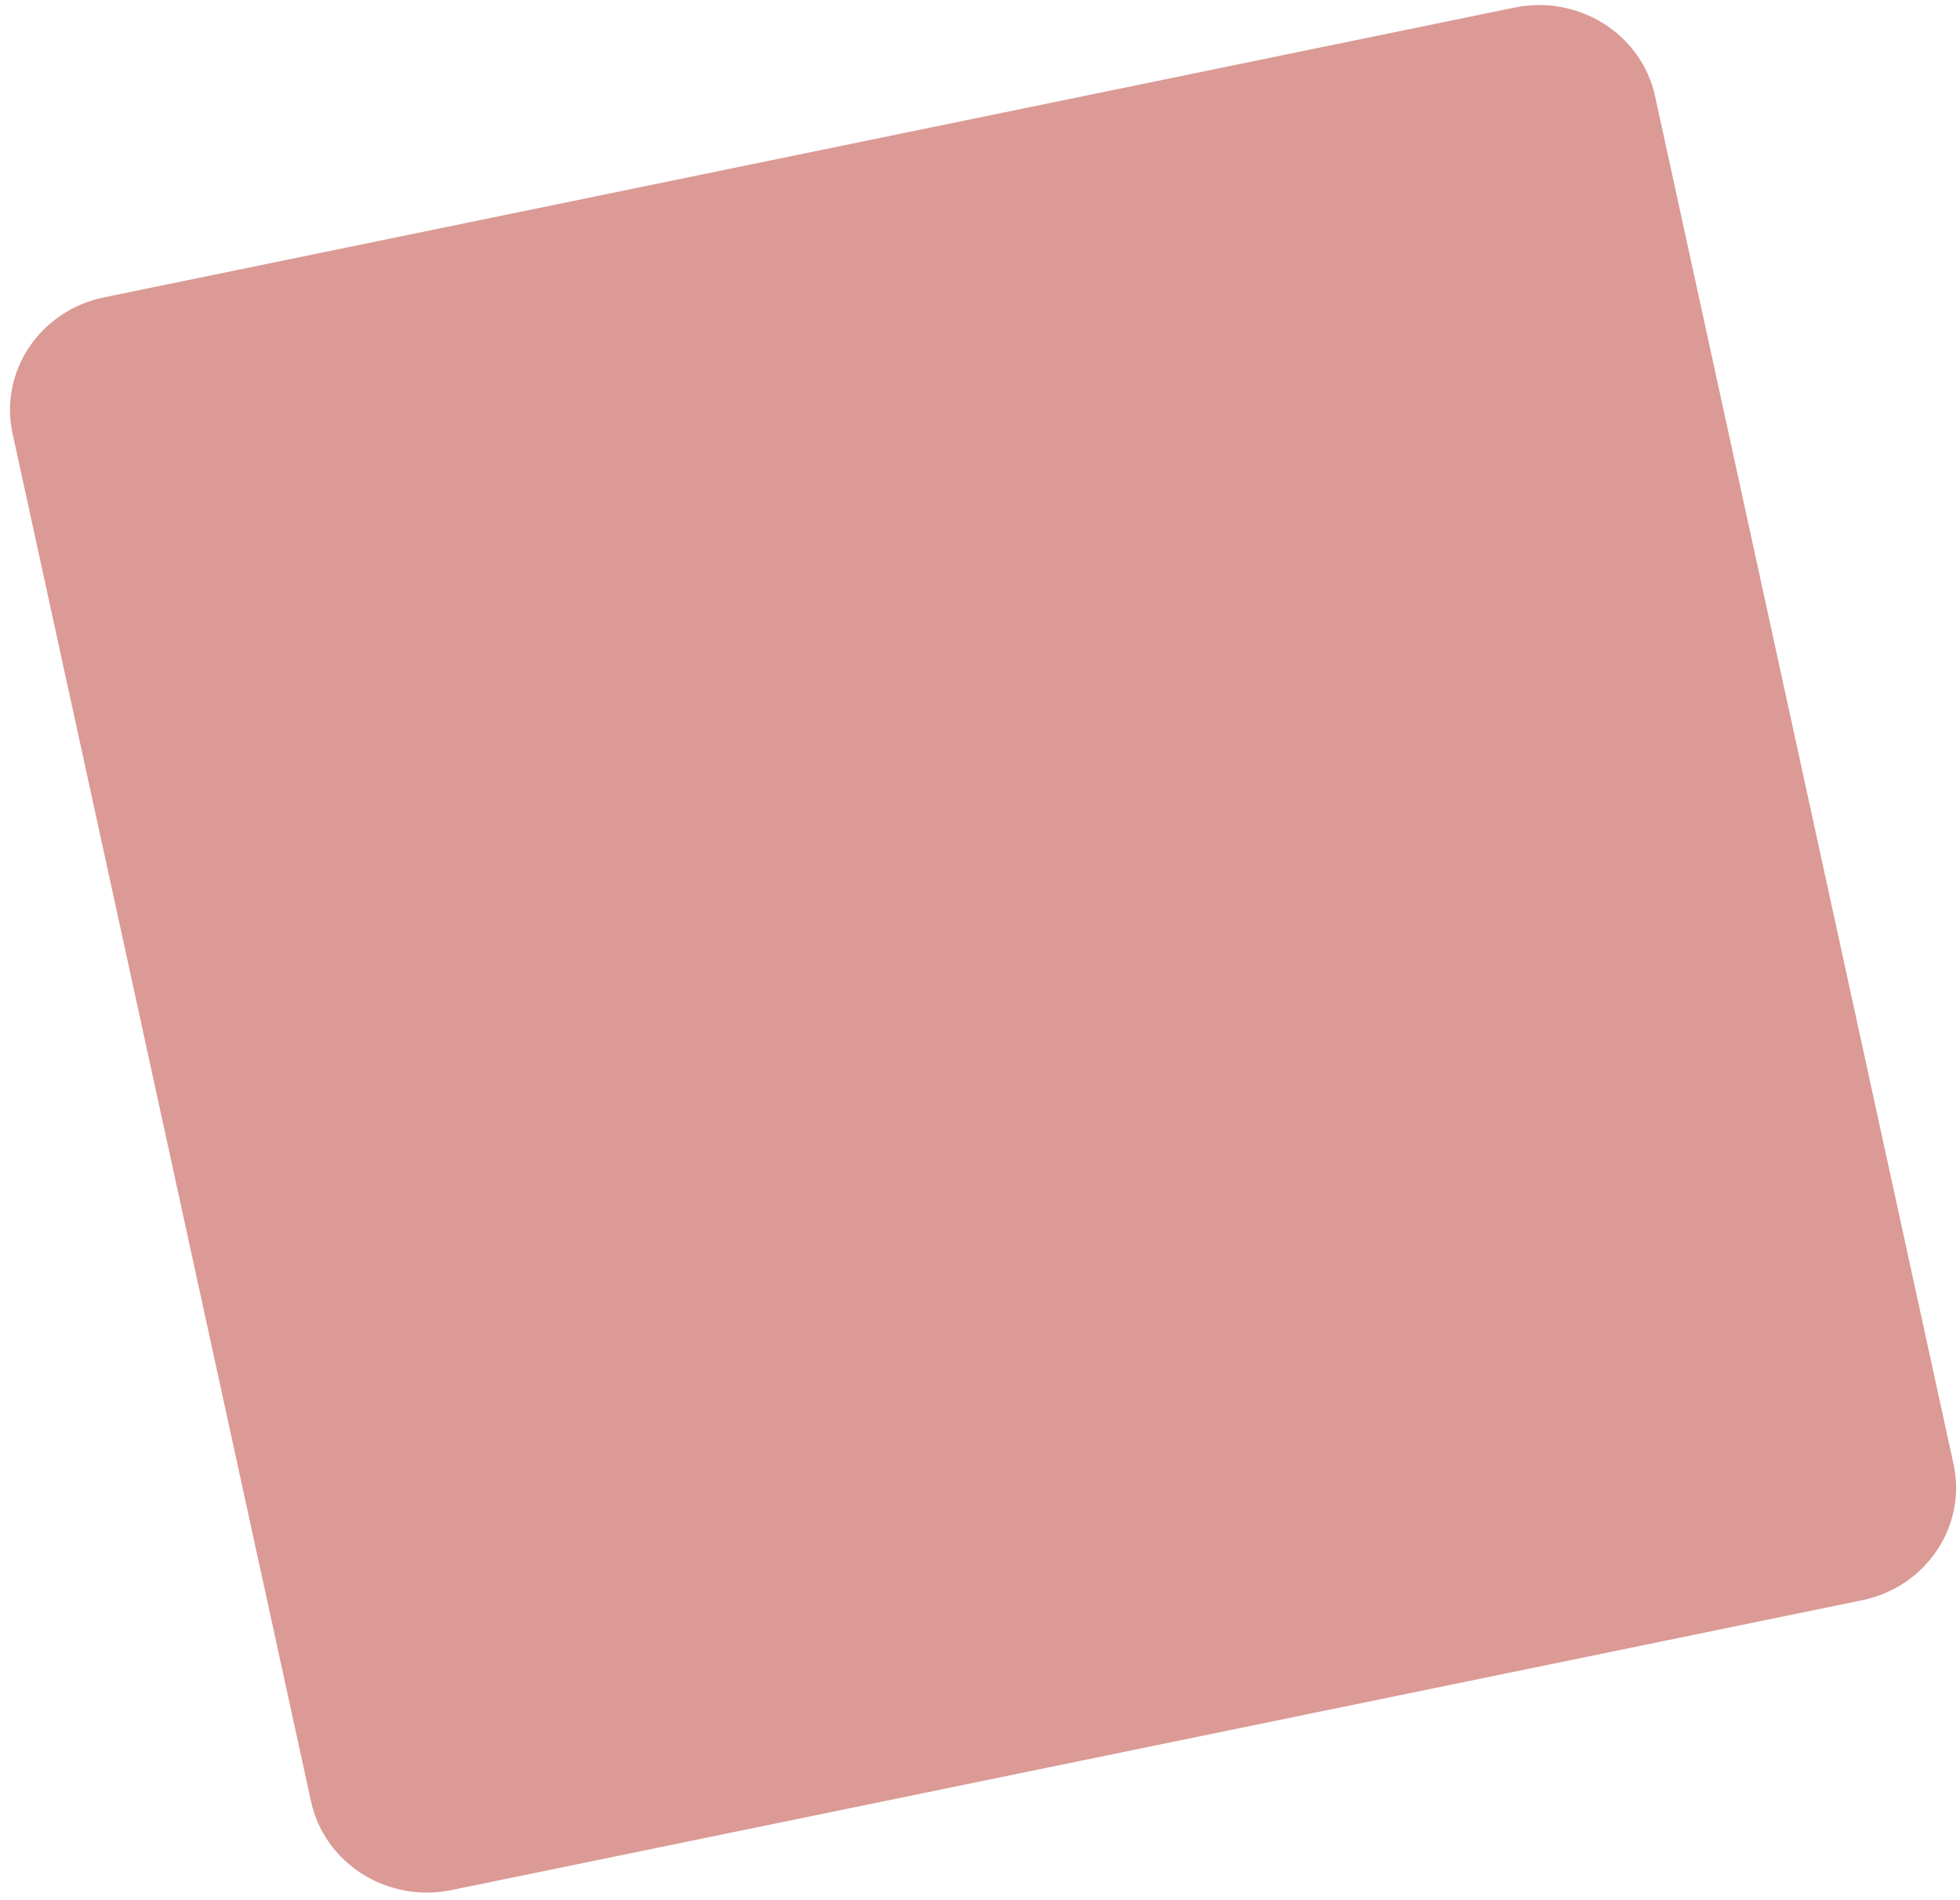 <svg xmlns="http://www.w3.org/2000/svg" width="164" height="159" viewBox="0 0 164 159" fill="none"><path d="M126.729 0.632L8.704 24.887C3.345 25.988 -0.081 31.095 1.053 36.293L26.023 150.764C27.157 155.963 32.421 159.284 37.78 158.183L155.806 133.928C161.165 132.827 164.59 127.72 163.456 122.522L138.486 8.051C137.352 2.852 132.089 -0.469 126.729 0.632Z" fill="#DB9A95"></path></svg>